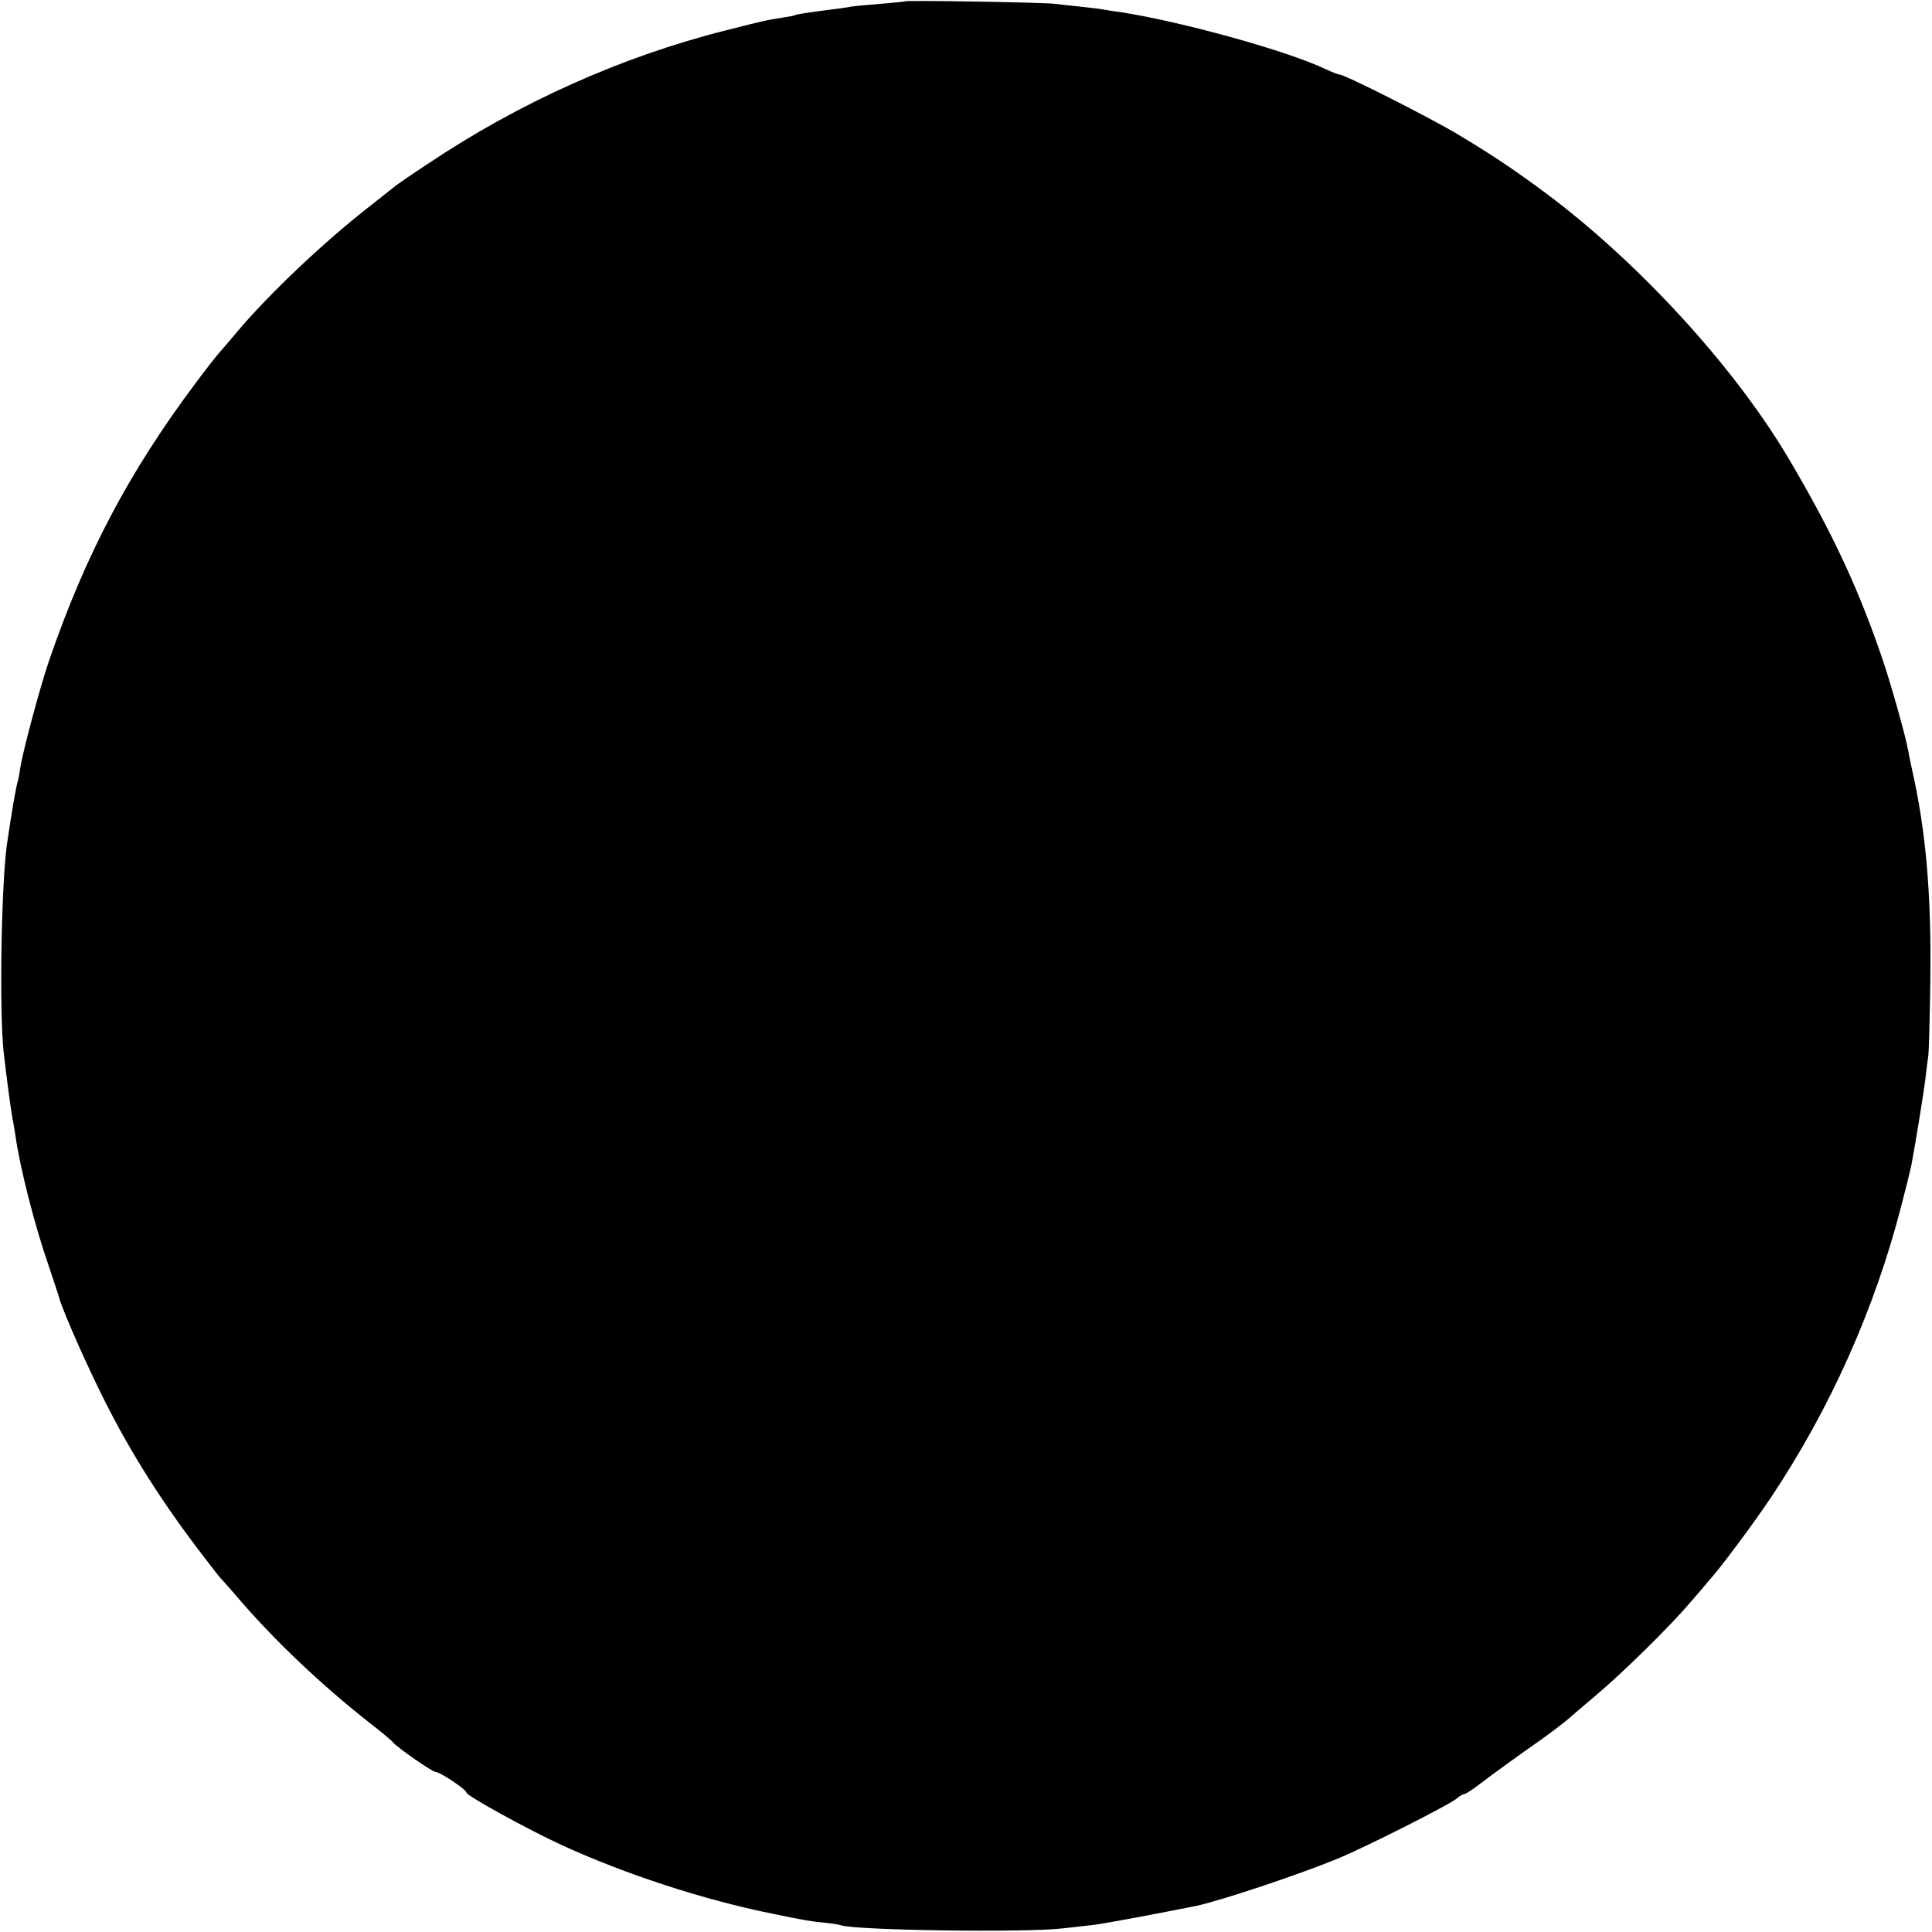 <?xml version="1.0" standalone="no"?>
<!DOCTYPE svg PUBLIC "-//W3C//DTD SVG 20010904//EN"
 "http://www.w3.org/TR/2001/REC-SVG-20010904/DTD/svg10.dtd">
<svg version="1.0" xmlns="http://www.w3.org/2000/svg"
 width="700pt" height="700pt" viewBox="0 0 700 700"
 preserveAspectRatio="xMidYMid meet">
<g transform="translate(0,700) scale(0.1,-0.1)"
fill="#000000" stroke="none">
<path d="M3278 6995 c-1 -1 -42 -5 -89 -9 -47 -4 -95 -8 -105 -10 -10 -2 -41
-7 -69 -10 -93 -12 -130 -18 -135 -21 -3 -2 -24 -6 -46 -9 -58 -9 -66 -11
-204 -46 -378 -95 -749 -262 -1079 -483 -58 -38 -110 -74 -115 -78 -6 -5 -49
-39 -96 -76 -167 -130 -366 -319 -479 -453 -25 -30 -54 -64 -64 -75 -10 -11
-49 -60 -86 -110 -243 -324 -400 -622 -532 -1005 -32 -92 -96 -331 -105 -389
-3 -20 -7 -44 -10 -53 -7 -24 -22 -111 -39 -228 -20 -145 -28 -595 -12 -750 9
-80 25 -203 32 -241 3 -13 7 -41 11 -64 16 -115 70 -327 120 -470 18 -55 36
-107 38 -116 9 -36 81 -202 138 -319 101 -210 216 -396 367 -595 42 -55 78
-102 82 -105 3 -3 33 -36 66 -75 130 -151 299 -311 468 -444 44 -34 85 -68 90
-75 15 -18 141 -106 153 -106 16 0 112 -64 112 -75 0 -11 223 -134 345 -190
231 -106 516 -199 765 -249 122 -25 133 -27 185 -32 28 -3 56 -7 63 -10 58
-18 665 -27 802 -11 36 4 88 10 115 13 40 5 248 44 371 69 91 20 359 109 509
170 102 42 411 198 435 220 9 8 21 15 26 15 5 0 29 16 54 35 40 31 156 115
214 155 29 20 100 74 106 80 3 3 46 40 96 82 105 88 276 257 349 343 28 32 57
66 65 76 43 47 159 203 227 304 214 321 376 683 472 1057 17 65 33 130 36 145
15 78 45 265 51 313 3 30 8 66 10 80 3 14 6 140 8 280 4 308 -16 540 -66 760
-5 25 -12 56 -14 70 -11 59 -68 261 -101 354 -87 251 -183 453 -338 714 -195
326 -535 698 -870 949 -117 87 -196 140 -321 215 -107 64 -412 218 -431 218
-5 0 -27 9 -49 19 -137 66 -523 173 -744 207 -25 3 -54 8 -65 10 -10 2 -47 6
-81 10 -33 3 -74 8 -90 10 -32 5 -540 14 -546 9z"/>
</g>
</svg>
